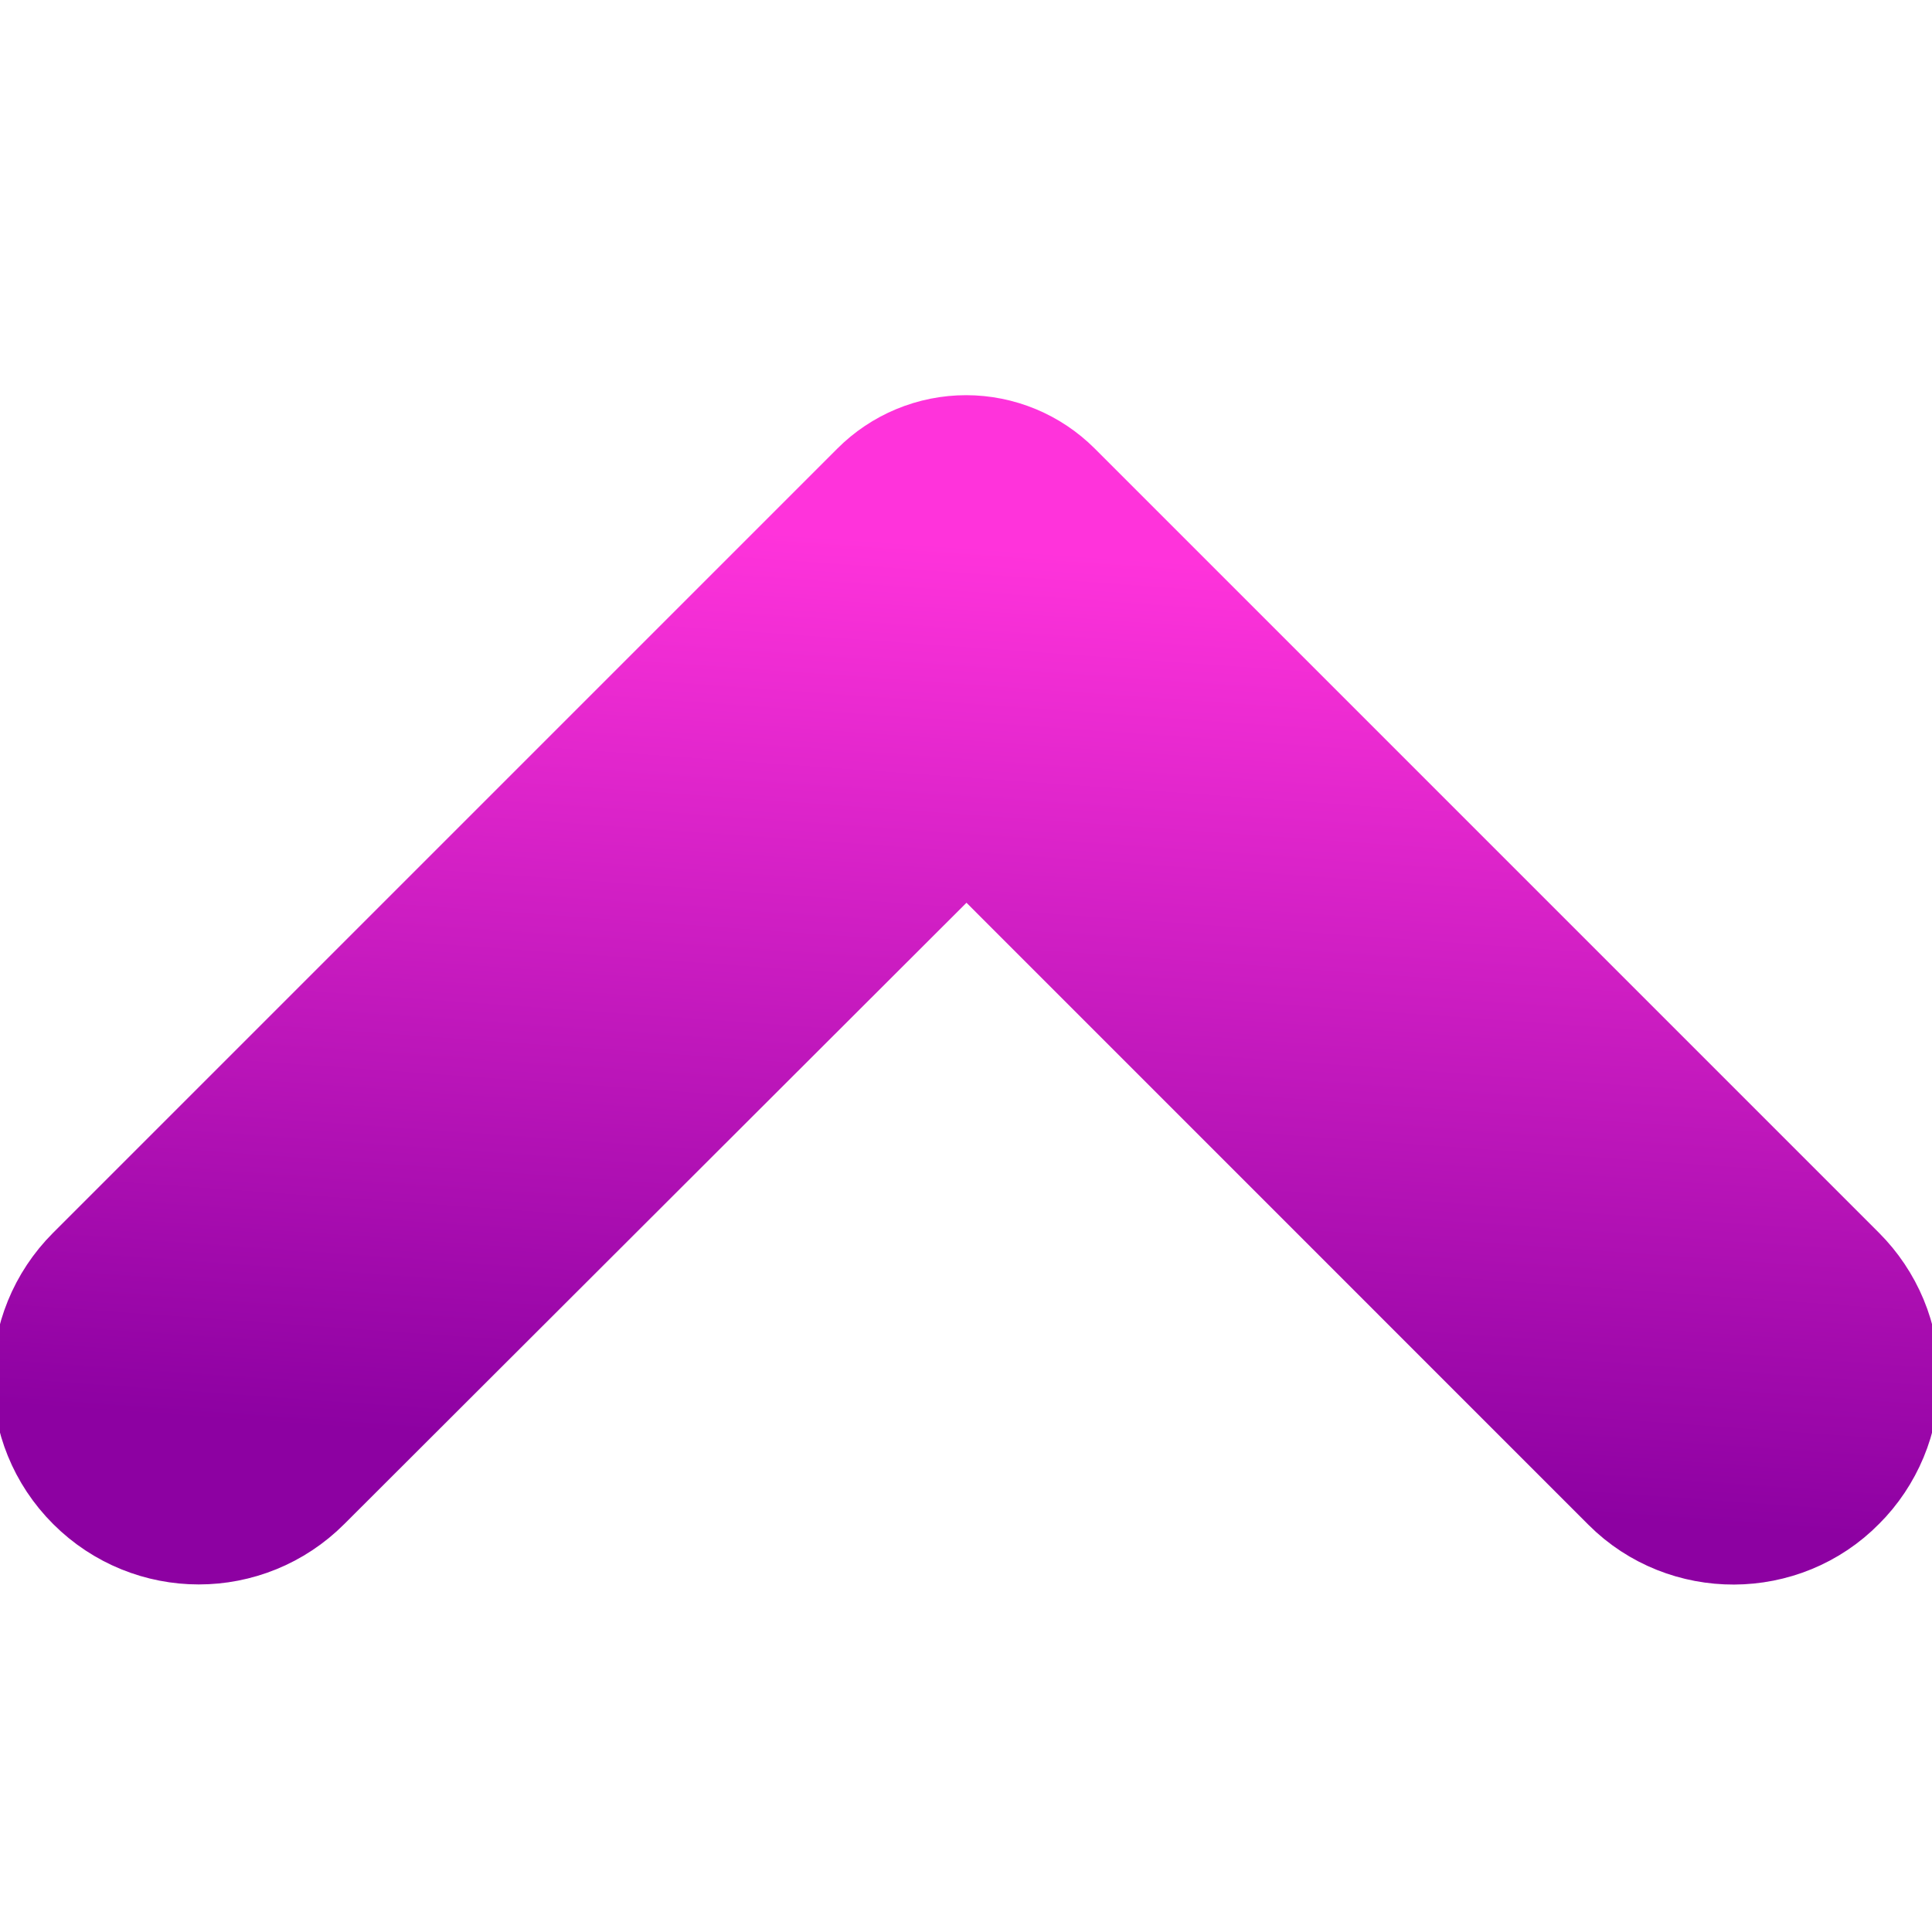 <svg width="22" height="22" viewBox="0 0 22 22" fill="none" xmlns="http://www.w3.org/2000/svg">
<g clip-path="url(#clip0_451_2873)">
<path d="M20.689 16.647C20.814 16.523 20.913 16.374 20.981 16.211C21.049 16.048 21.084 15.873 21.084 15.696C21.084 15.52 21.049 15.345 20.981 15.181C20.913 15.018 20.814 14.87 20.689 14.745L11.758 5.814C11.659 5.715 11.541 5.636 11.411 5.582C11.281 5.528 11.141 5.5 11.001 5.5C10.86 5.5 10.72 5.528 10.59 5.582C10.46 5.636 10.342 5.715 10.243 5.814L1.312 14.745C0.785 15.272 0.785 16.121 1.312 16.647C1.839 17.174 2.688 17.174 3.214 16.647L11.006 8.866L18.797 16.658C19.313 17.174 20.173 17.174 20.689 16.647Z" fill="url(#paint0_linear_451_2873)" stroke="url(#paint1_linear_451_2873)" stroke-width="2"/>
</g>
<defs>
<linearGradient id="paint0_linear_451_2873" x1="10.123" y1="16.734" x2="10.878" y2="6.194" gradientUnits="userSpaceOnUse">
<stop stop-color="#8D01A2"/>
<stop offset="1" stop-color="#FF33DB"/>
</linearGradient>
<linearGradient id="paint1_linear_451_2873" x1="10.123" y1="16.734" x2="10.878" y2="6.194" gradientUnits="userSpaceOnUse">
<stop stop-color="#8D01A2"/>
<stop offset="1" stop-color="#FF33DB"/>
</linearGradient>
<clipPath id="clip0_451_2873">
<rect width="22" height="22" fill="white"/>
</clipPath>
</defs>
</svg>
